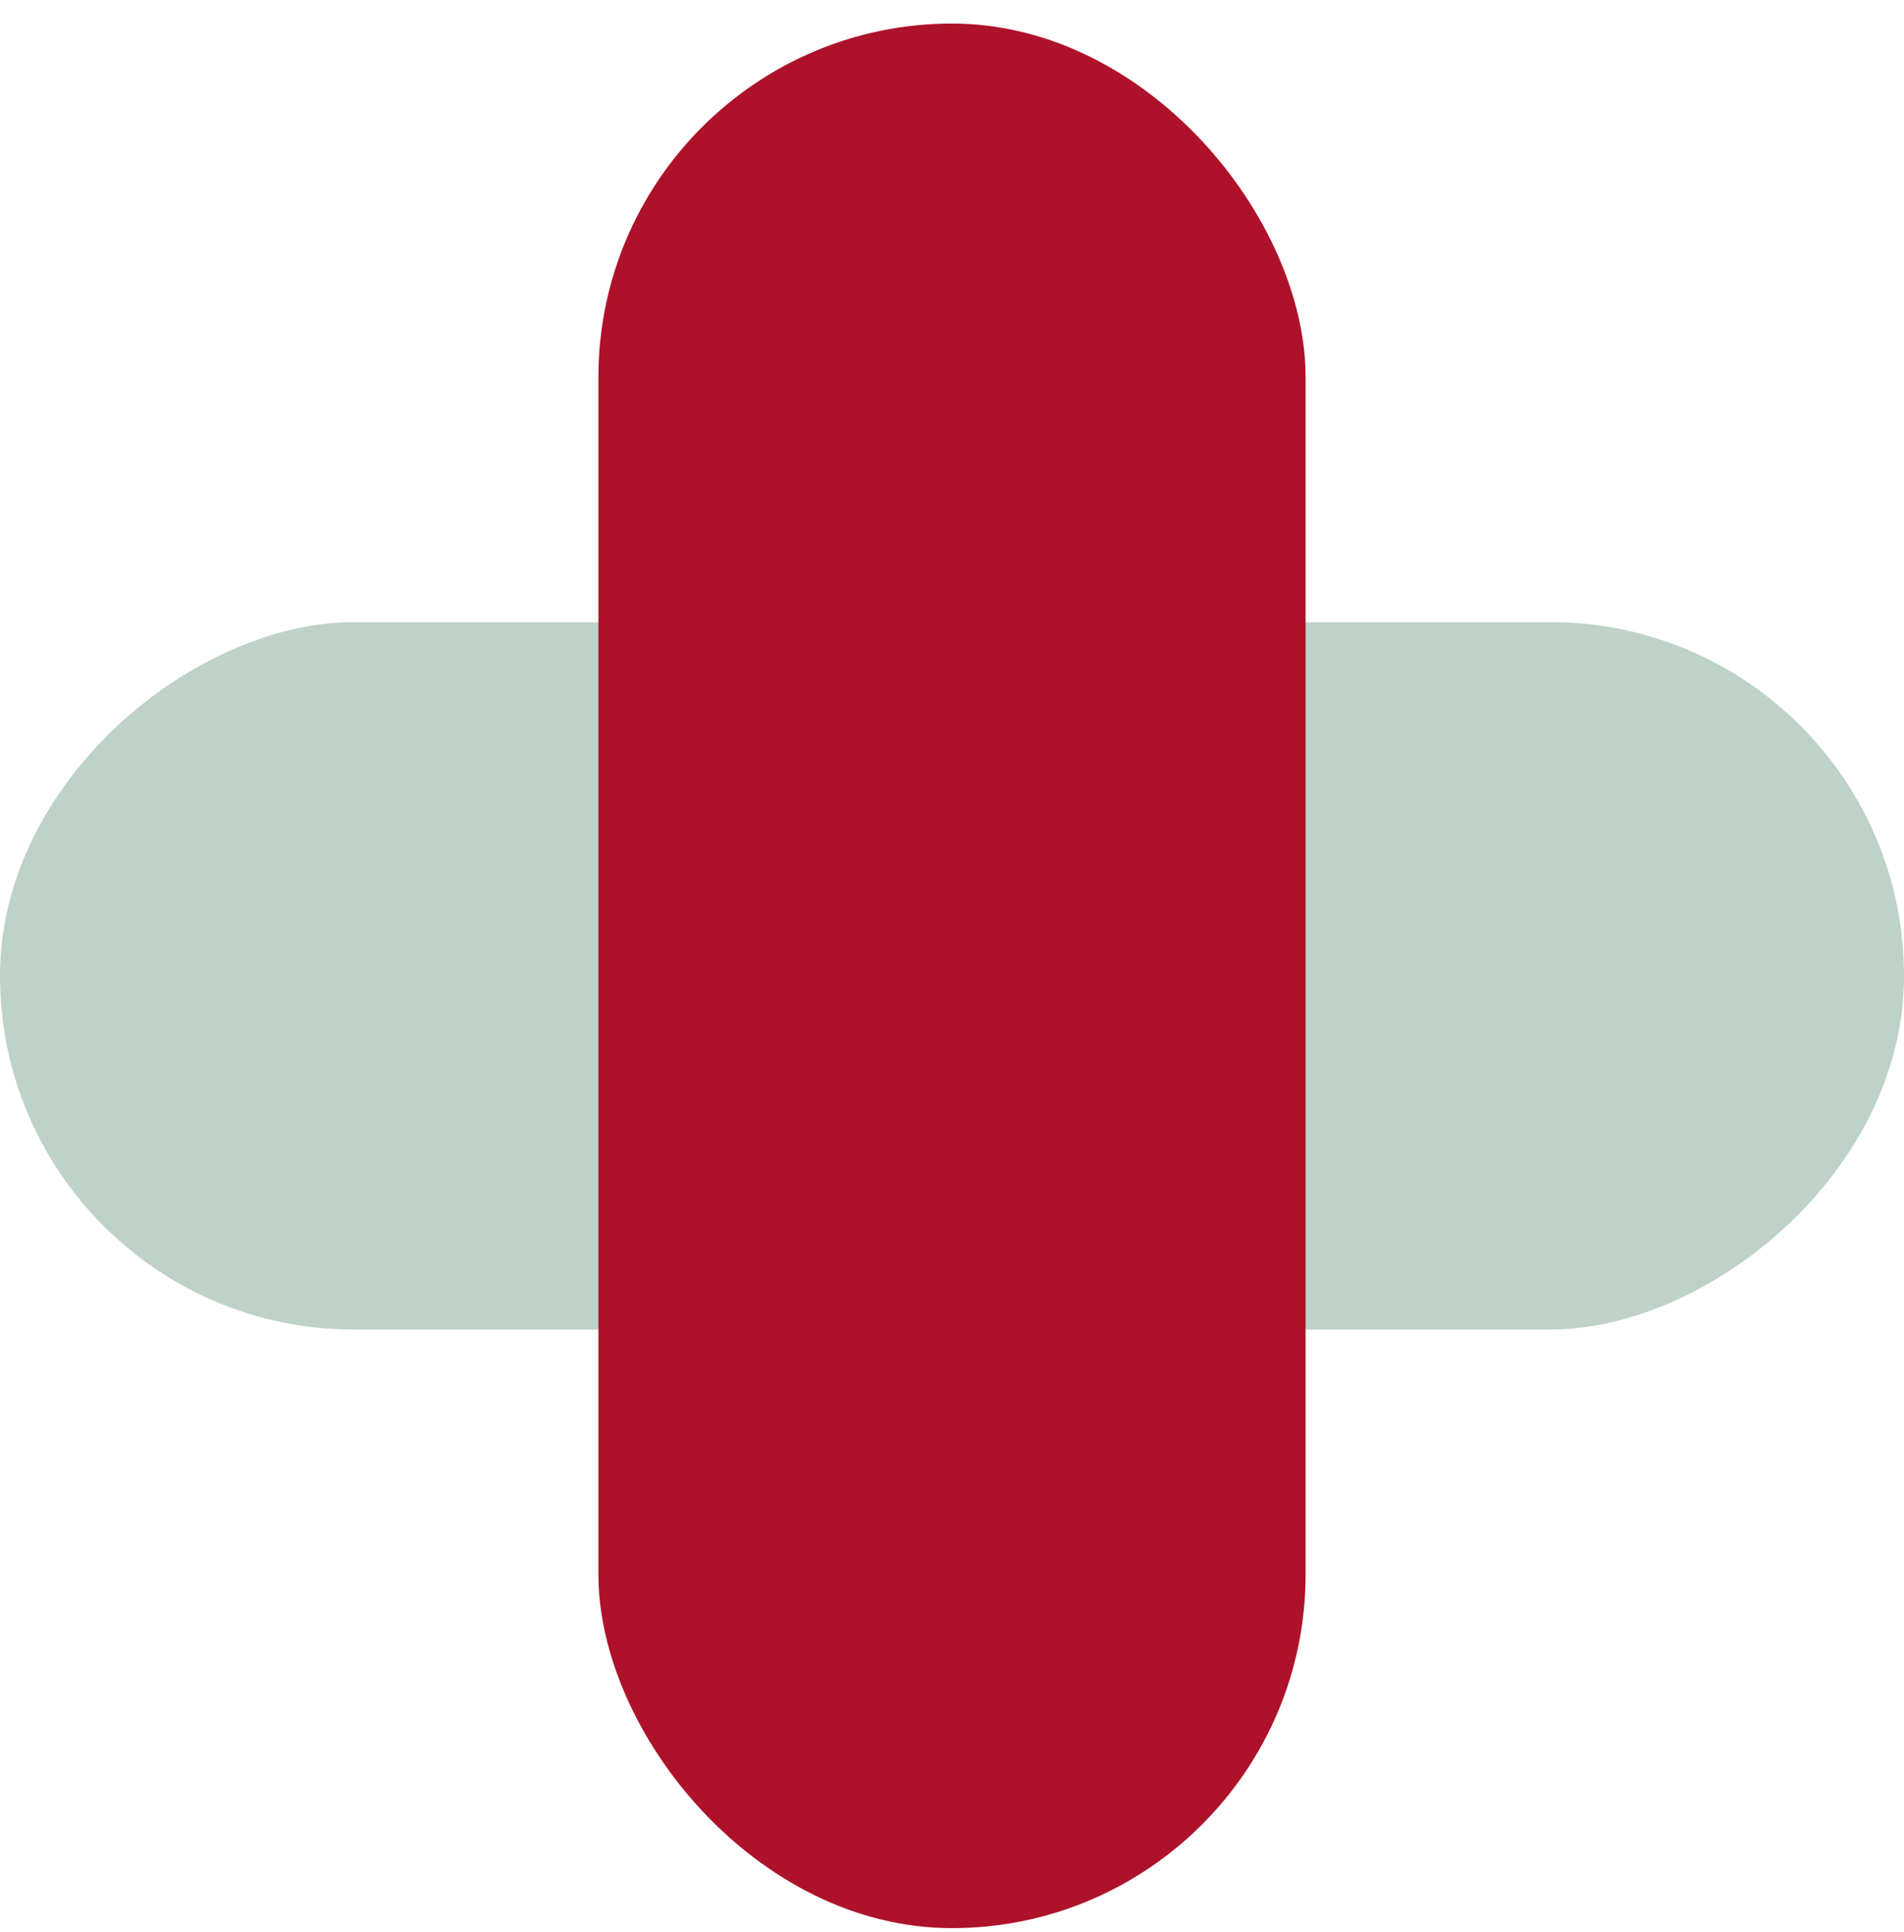 <svg width="70" height="71" viewBox="0 0 70 71" fill="none" xmlns="http://www.w3.org/2000/svg">
<g id="Group 25">
<rect id="Rectangle 20" x="70" y="22.866" width="26" height="70" rx="13" transform="rotate(90 70 22.866)" fill="#BED2C7"/>
<g id="Rectangle 21" style="mix-blend-mode:multiply">
<rect x="48" y="70.866" width="26" height="70" rx="13" transform="rotate(-180 48 70.866)" fill="#AE122A"/>
</g>
</g>
</svg>
